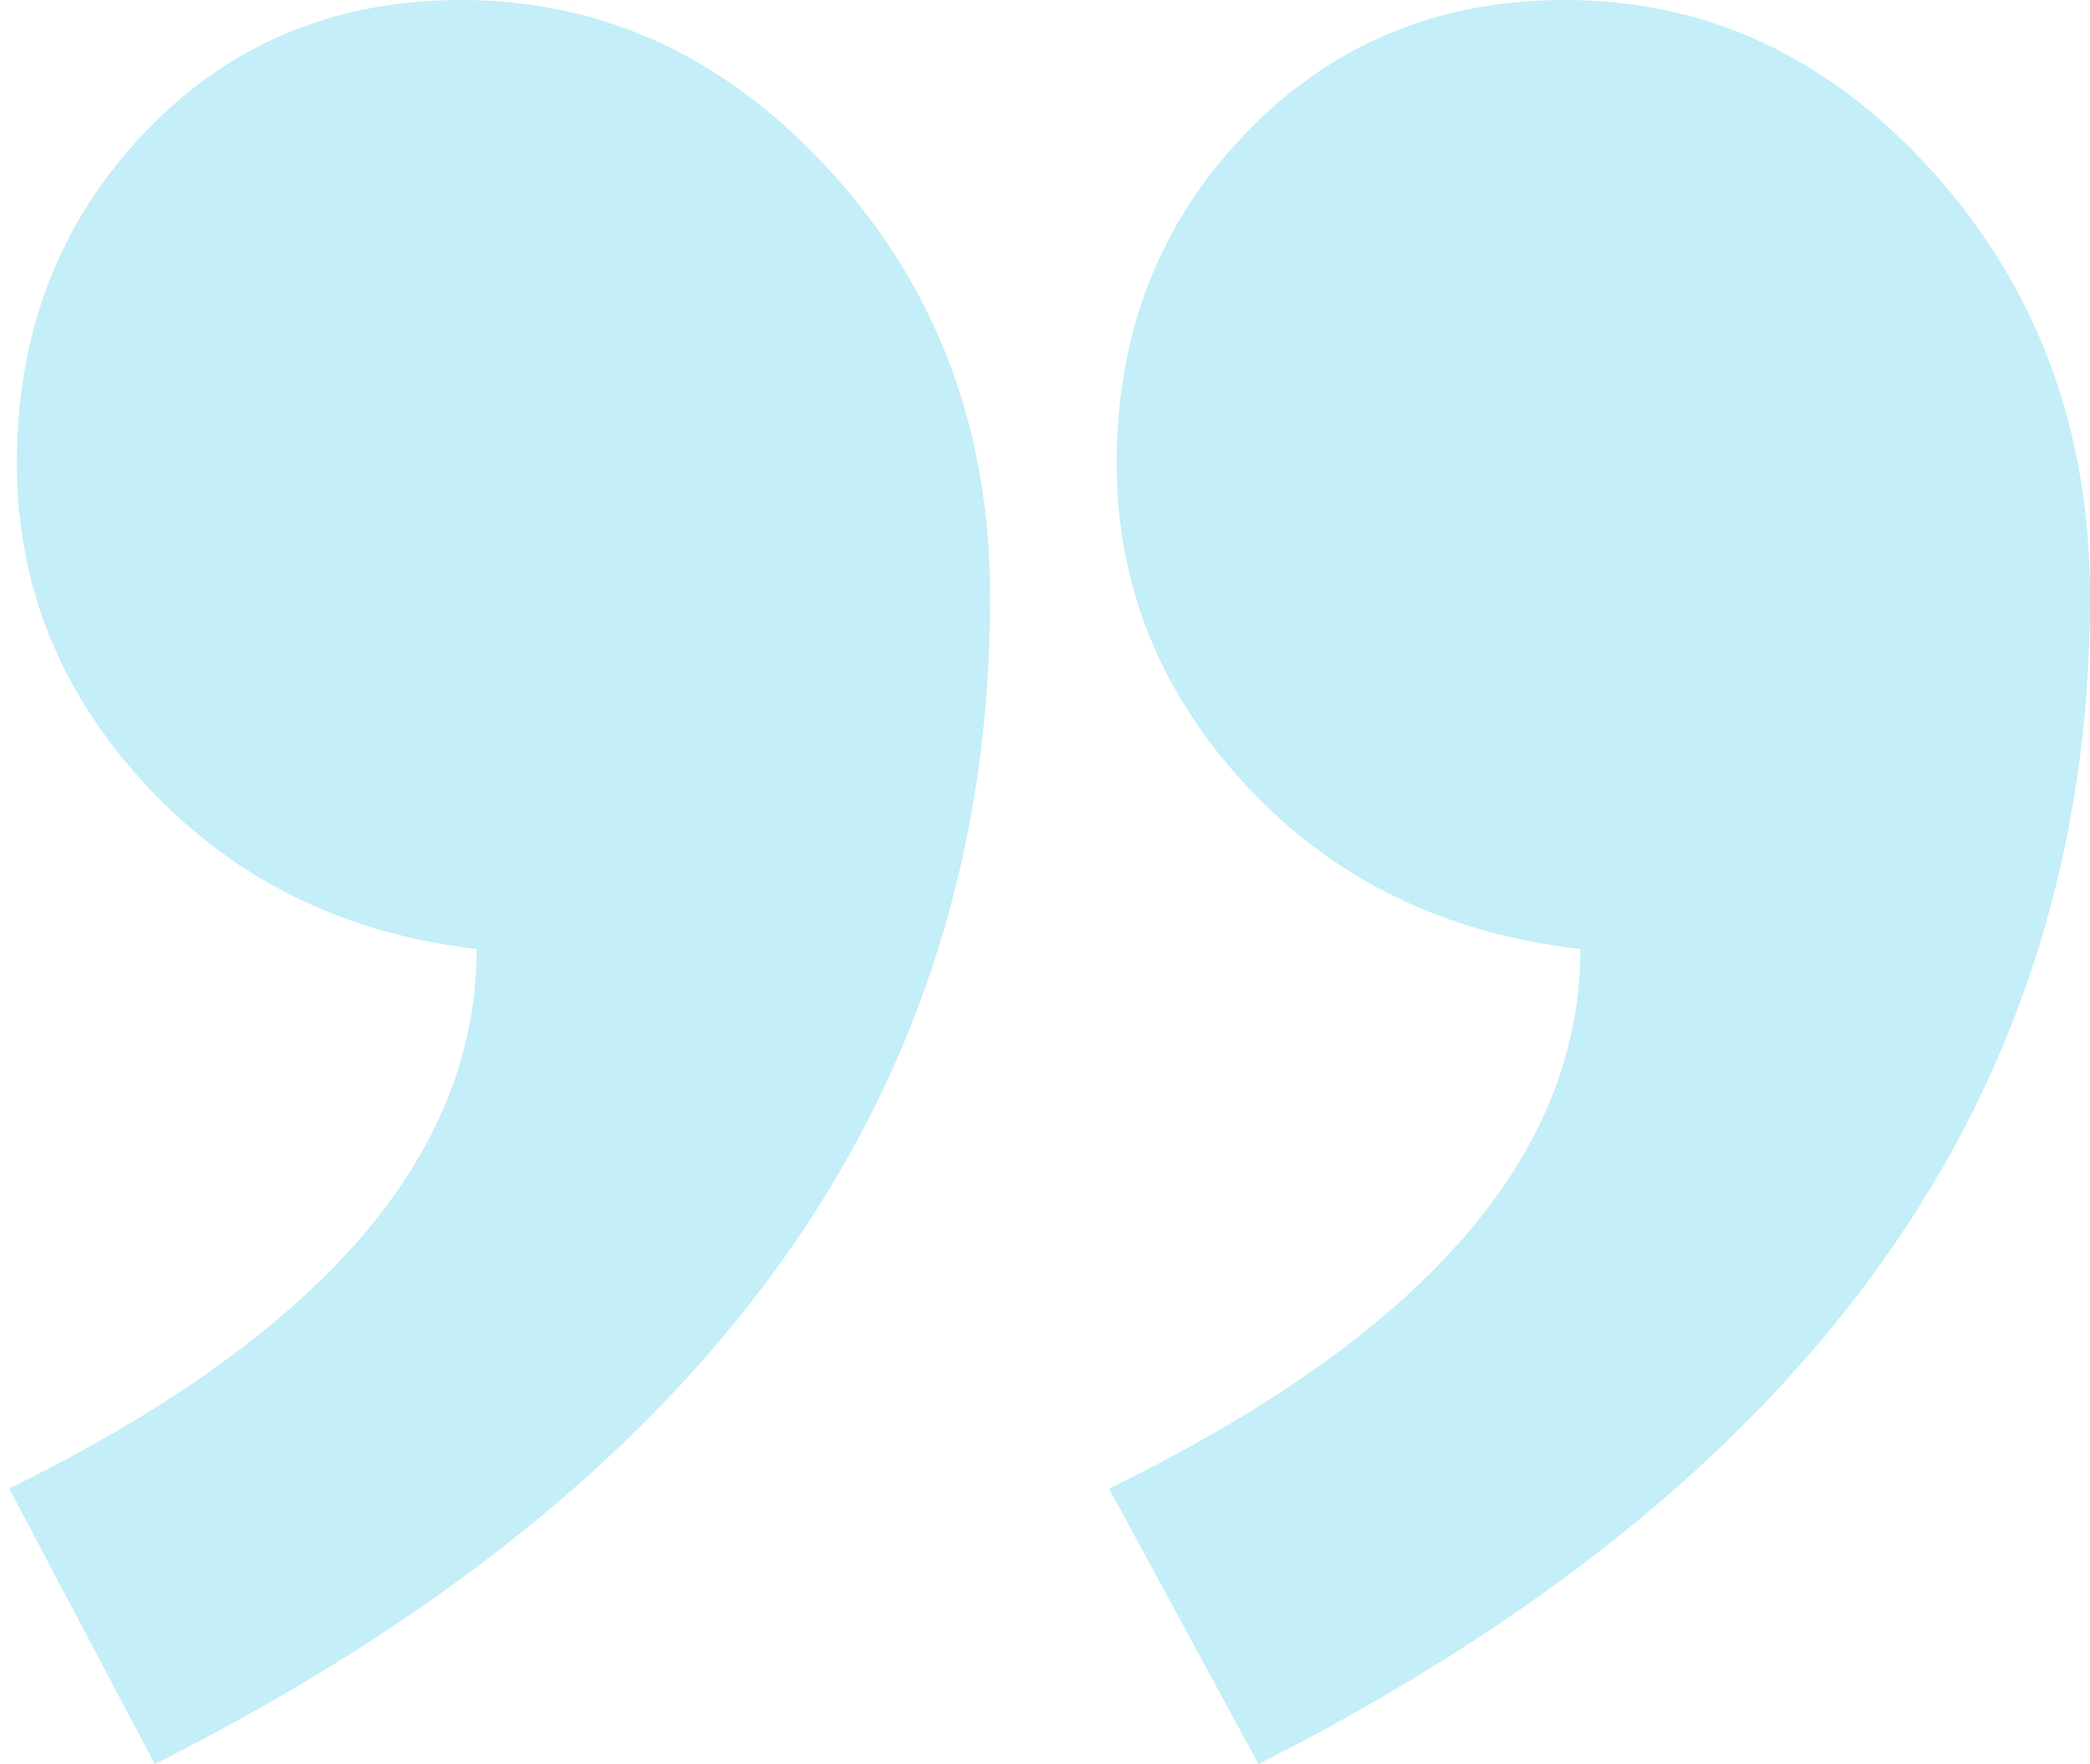<svg width="109" height="92" viewBox="0 0 109 92" fill="none" xmlns="http://www.w3.org/2000/svg">
<path fill-rule="evenodd" clip-rule="evenodd" d="M0.478 77.631C16.732 69.649 24.859 60.269 24.859 49.492C17.931 48.694 12.202 45.867 7.672 41.011C3.143 36.155 0.878 30.534 0.878 24.148C0.878 17.362 3.076 11.641 7.473 6.985C11.869 2.328 17.398 0 24.06 0C31.521 0 37.982 3.027 43.445 9.08C48.907 15.134 51.638 22.484 51.638 31.132C51.638 57.076 37.116 77.365 8.072 92L0.478 77.631ZM57.84 77.631C74.227 69.649 82.421 60.269 82.421 49.492C75.359 48.694 69.564 45.867 65.034 41.011C60.504 36.155 58.239 30.534 58.239 24.148C58.239 17.362 60.471 11.641 64.934 6.985C69.397 2.328 74.96 0 81.621 0C89.082 0 95.51 3.027 100.906 9.08C106.302 15.134 109 22.484 109 31.132C109 57.076 94.545 77.365 65.634 92L57.84 77.631Z" fill="#1BBDE4" fill-opacity="0.26"/>
</svg>
